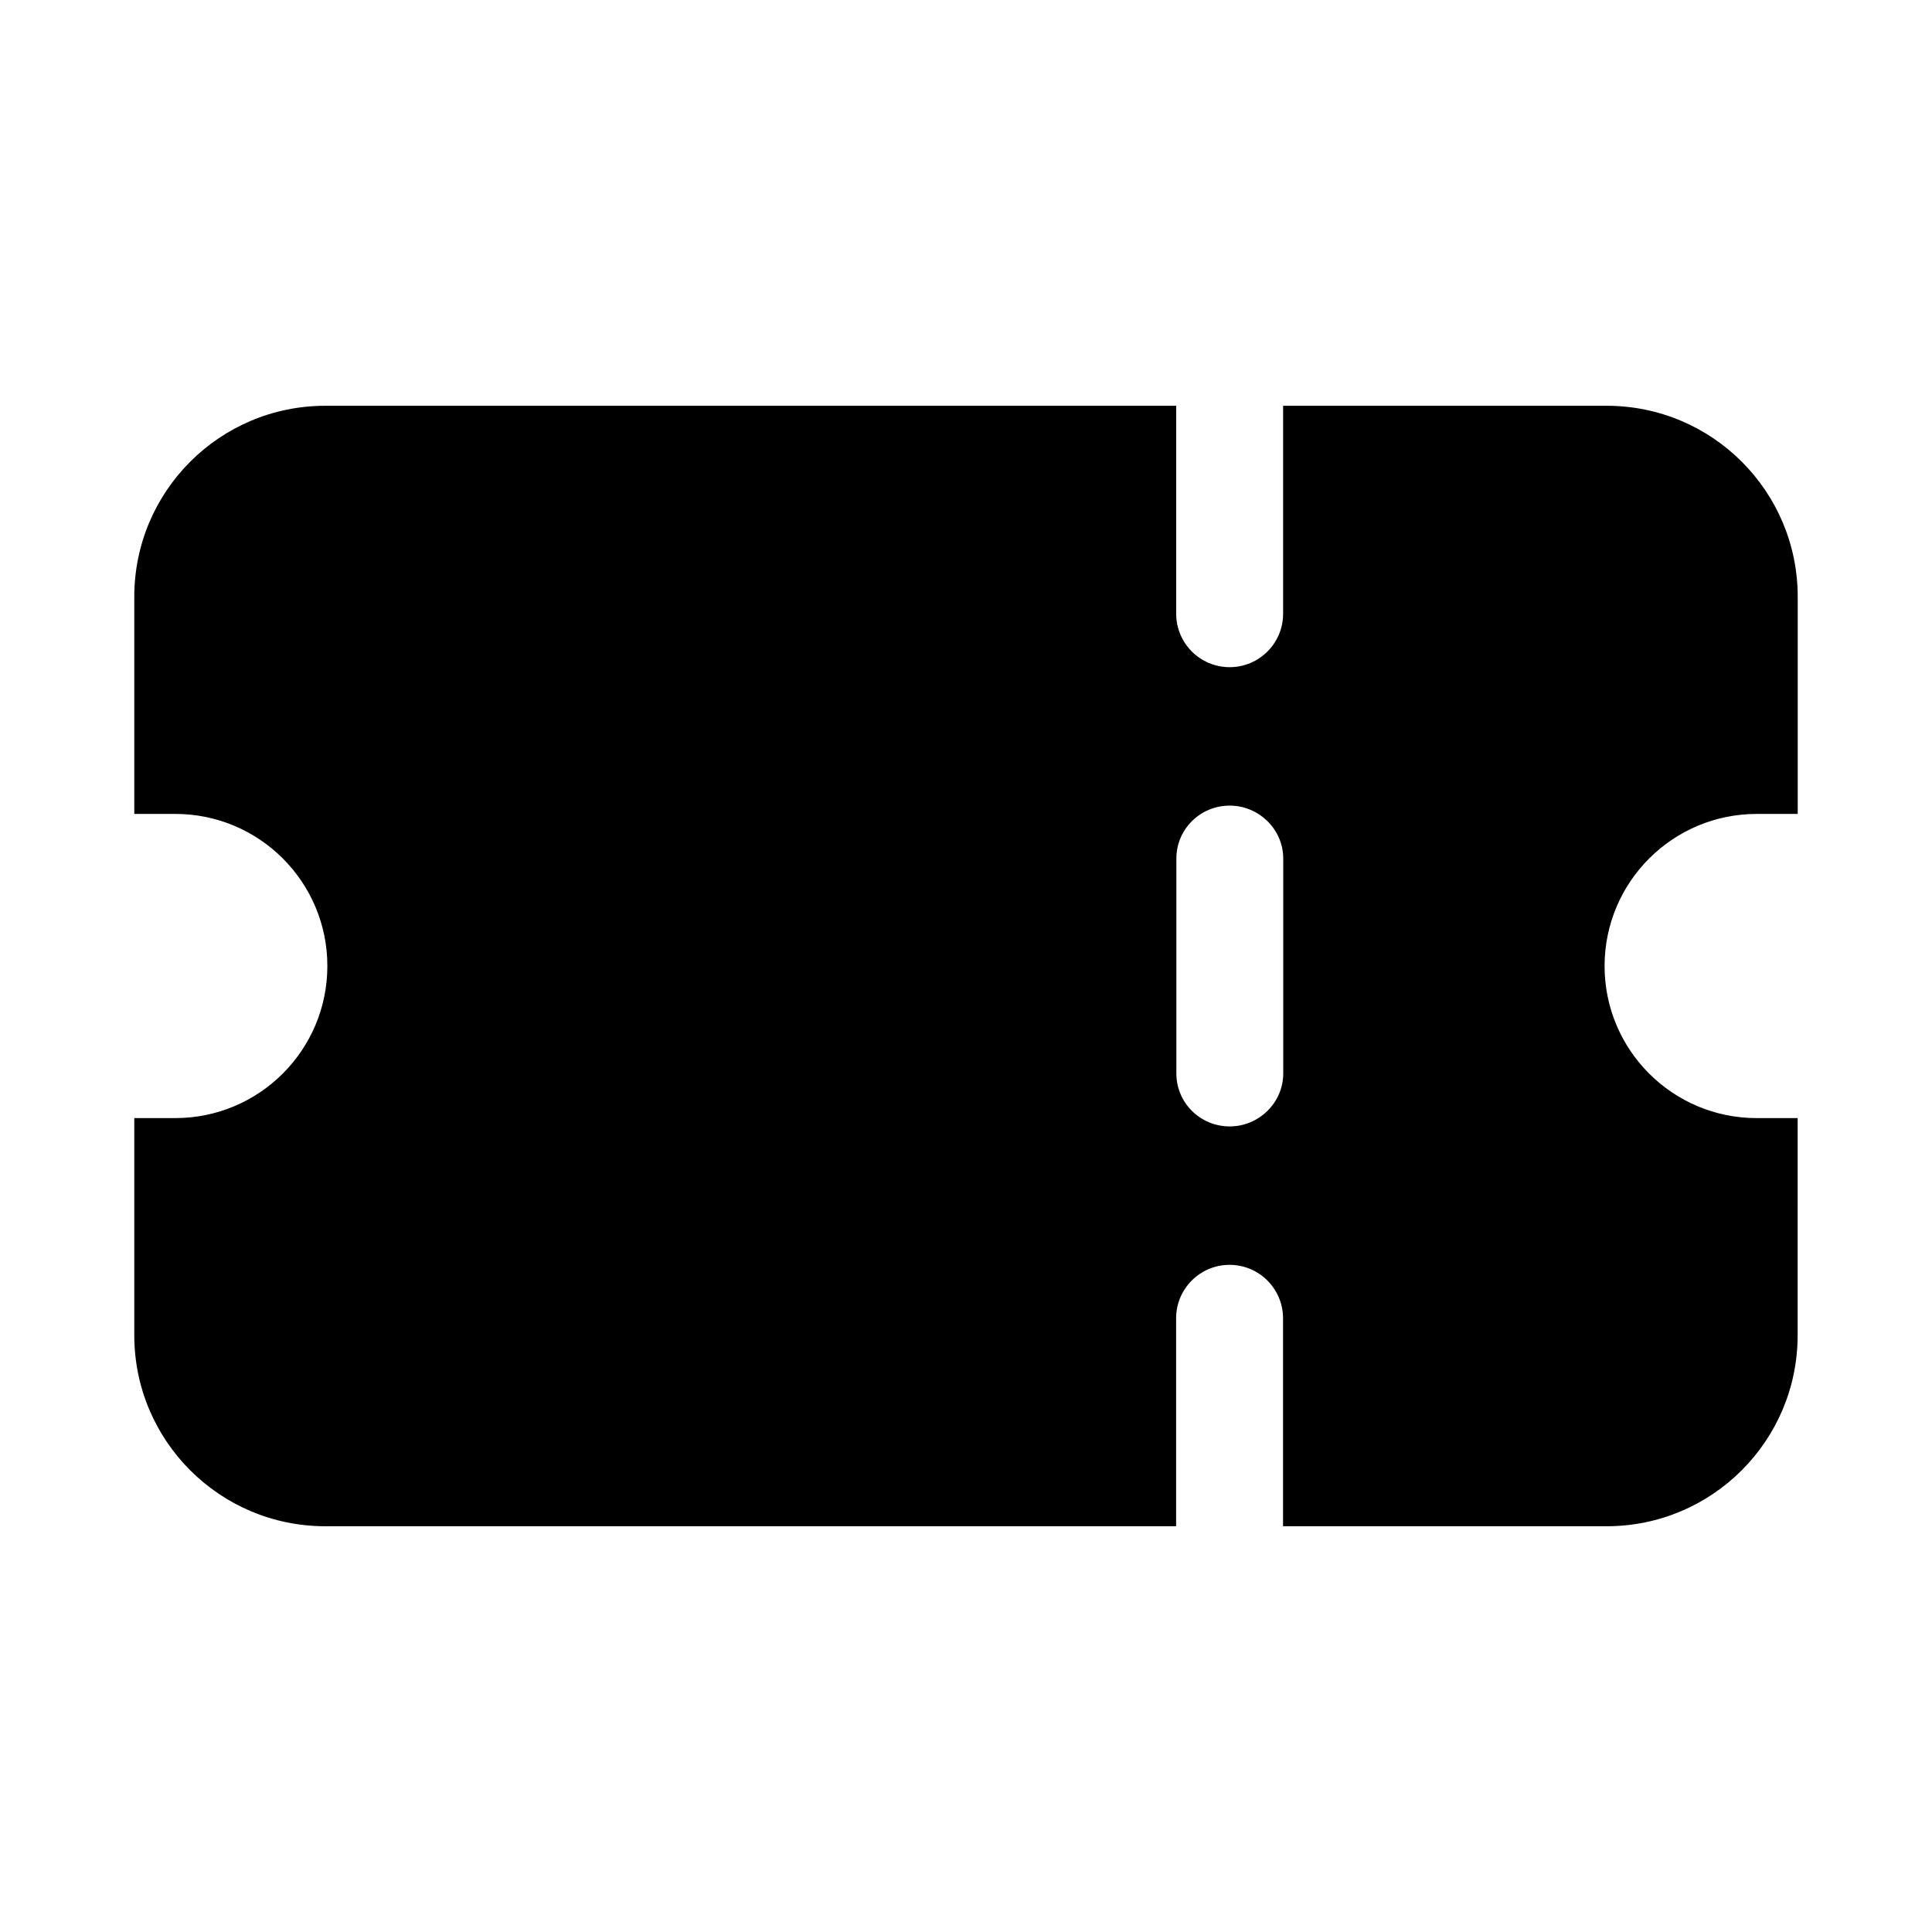<?xml version="1.0" encoding="UTF-8"?>
<!-- Uploaded to: SVG Repo, www.svgrepo.com, Generator: SVG Repo Mixer Tools -->
<svg fill="#000000" width="800px" height="800px" version="1.1" viewBox="144 144 512 512" xmlns="http://www.w3.org/2000/svg">
 <path d="m609.55 359.7h10.863v-57.547c0-27.961-22.656-50.617-50.617-50.617h-85.758v55.105c0 7.824-6.344 14.168-14.168 14.168-7.824 0-14.168-6.344-14.168-14.168v-55.105h-225.5c-27.961 0-50.617 22.656-50.617 50.617v57.543h10.863c22.262 0 40.305 18.043 40.305 40.305 0 22.262-18.043 40.305-40.305 40.305l-10.863 0.004v57.543c0 27.961 22.656 50.617 50.617 50.617h225.48v-55.105c0-7.824 6.344-14.168 14.168-14.168 7.824 0 14.168 6.344 14.168 14.168v55.105h85.758c27.961 0 50.617-22.656 50.617-50.617l0.004-57.543h-10.863c-22.262 0-40.305-18.043-40.305-40.305 0.016-22.262 18.059-40.305 40.32-40.305zm-125.48 68.801c0 7.715-6.453 14.012-14.168 14.012-7.871 0-14.152-6.297-14.152-14.012v-56.992c0-7.715 6.281-14.012 14.152-14.012 7.715 0 14.168 6.297 14.168 14.012z"/>
</svg>